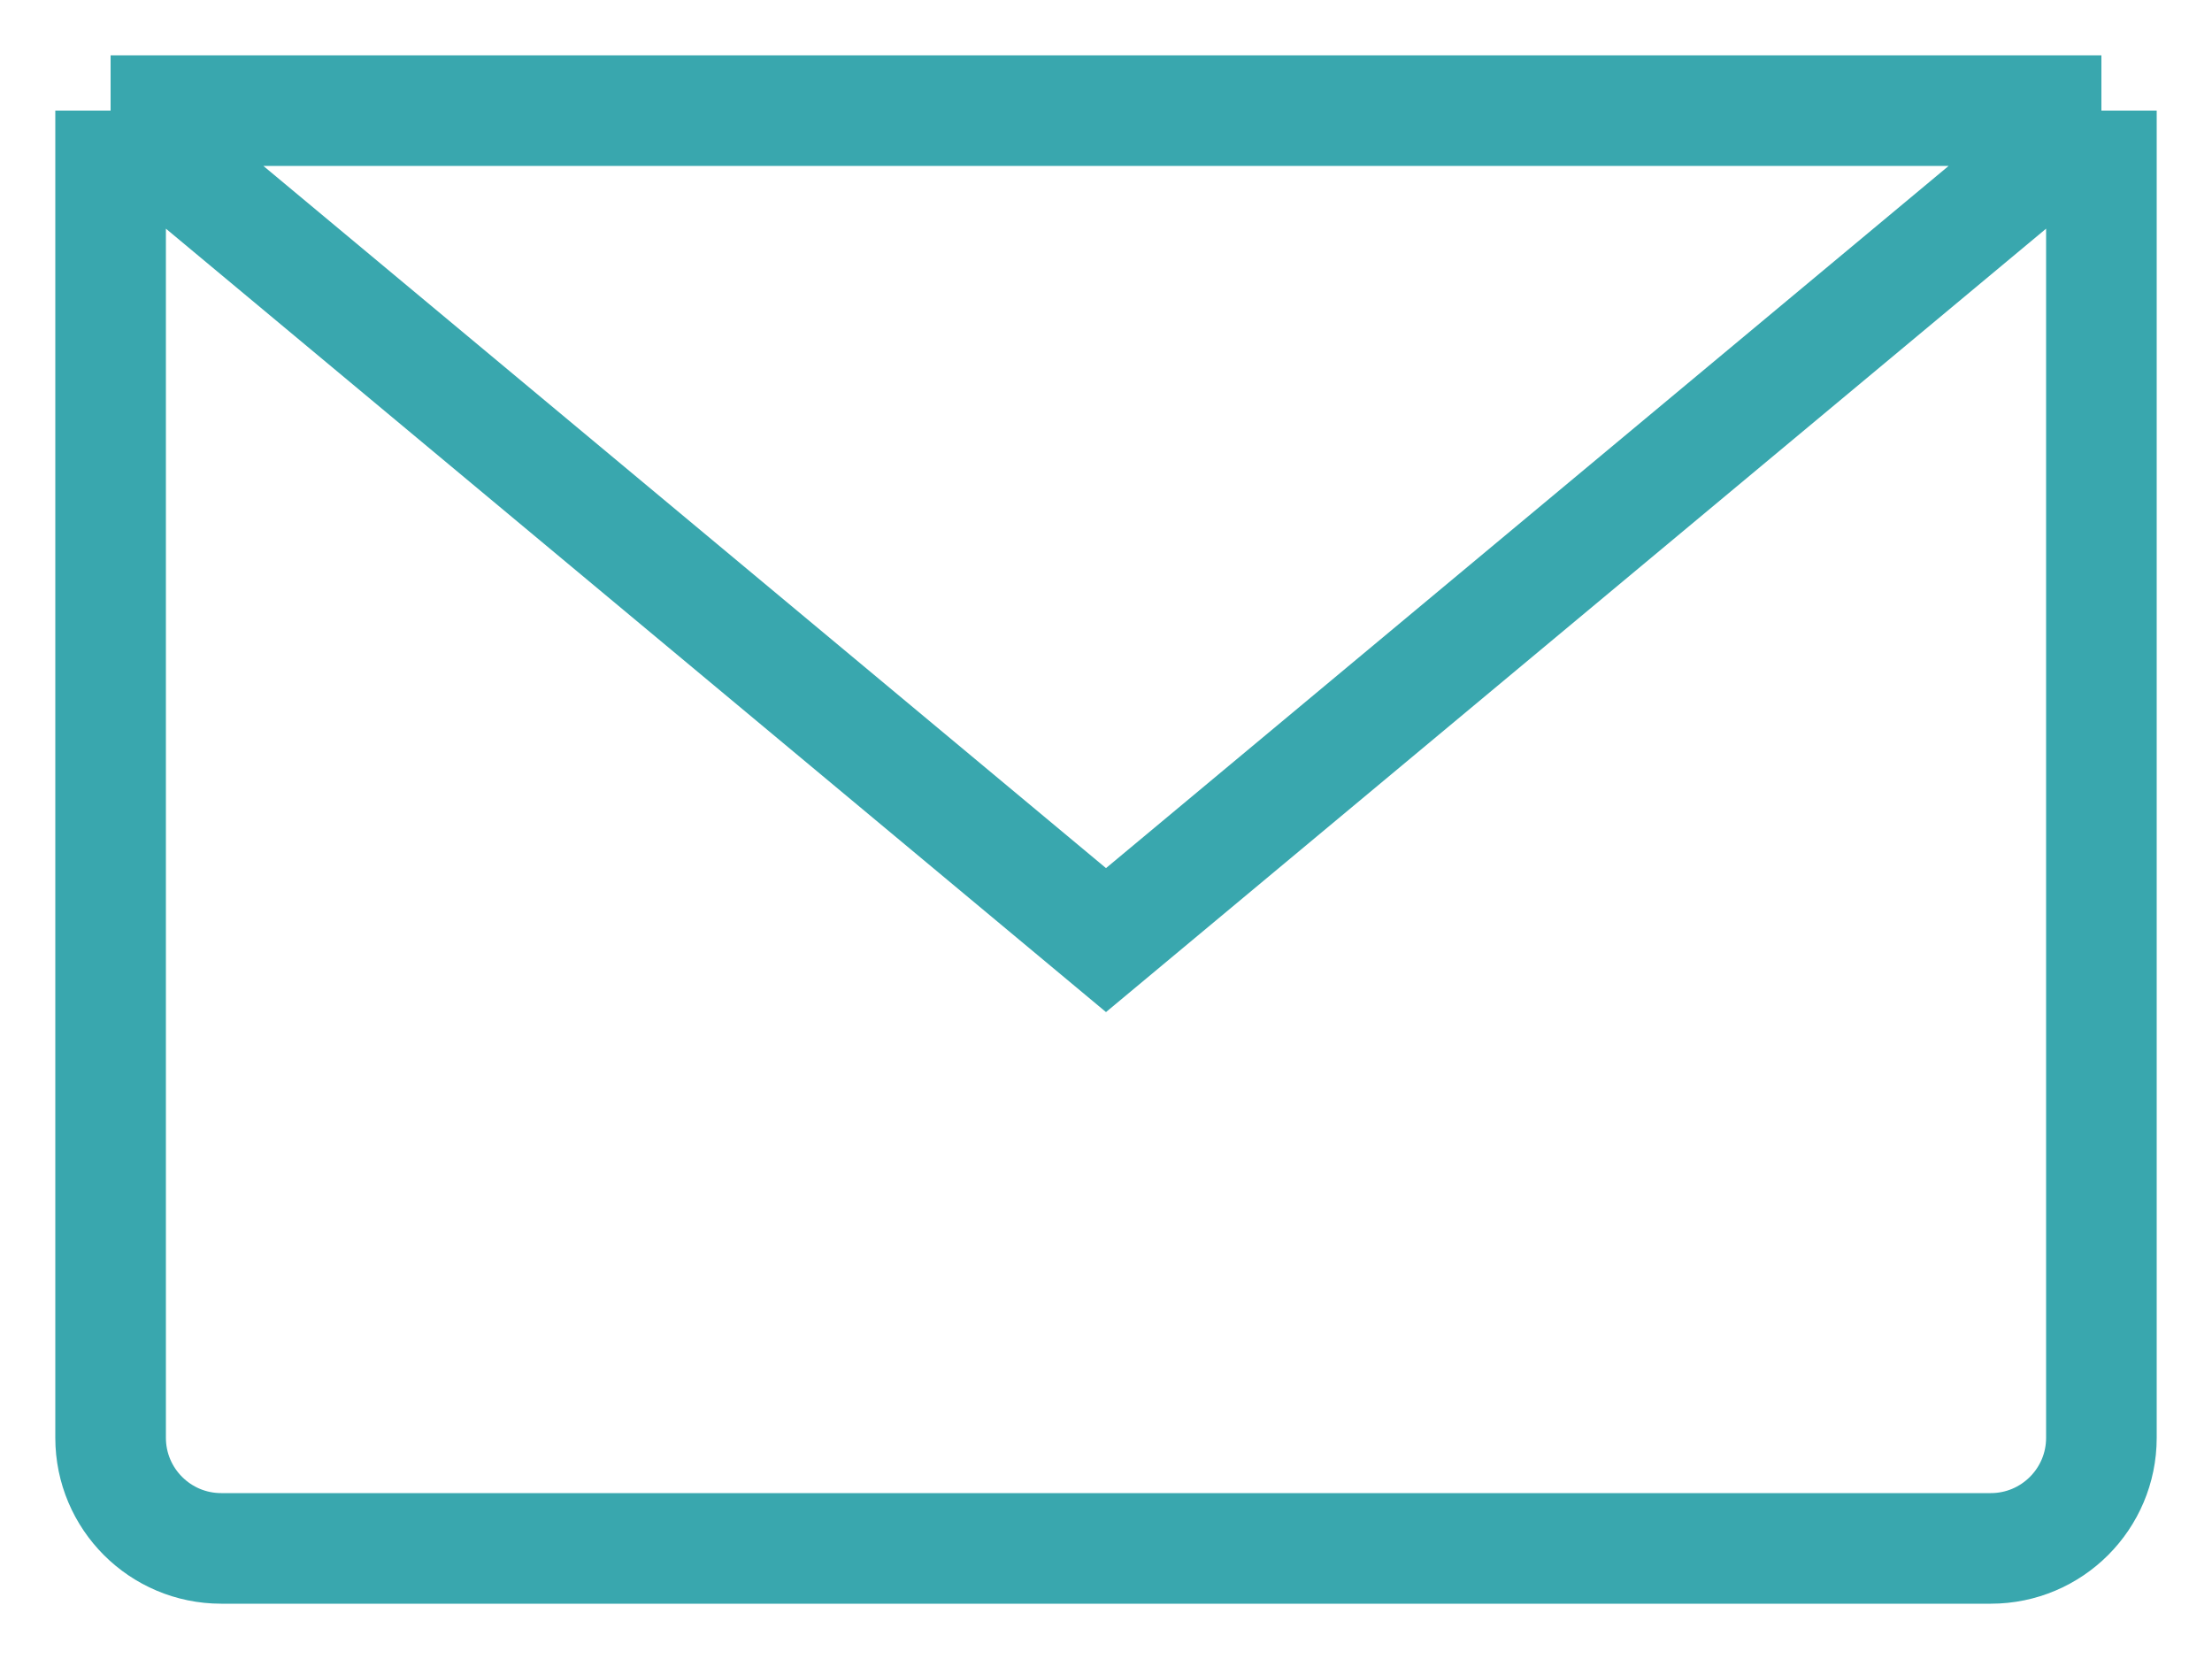 <svg width="20" height="15" viewBox="0 0 20 15" fill="none" xmlns="http://www.w3.org/2000/svg">
<path d="M1 1V13C1 13.552 1.448 14 2 14H18C18.552 14 19 13.552 19 13V1M1 1H19M1 1L10 8.5L19 1" stroke="#39A7AE"/>
</svg>
